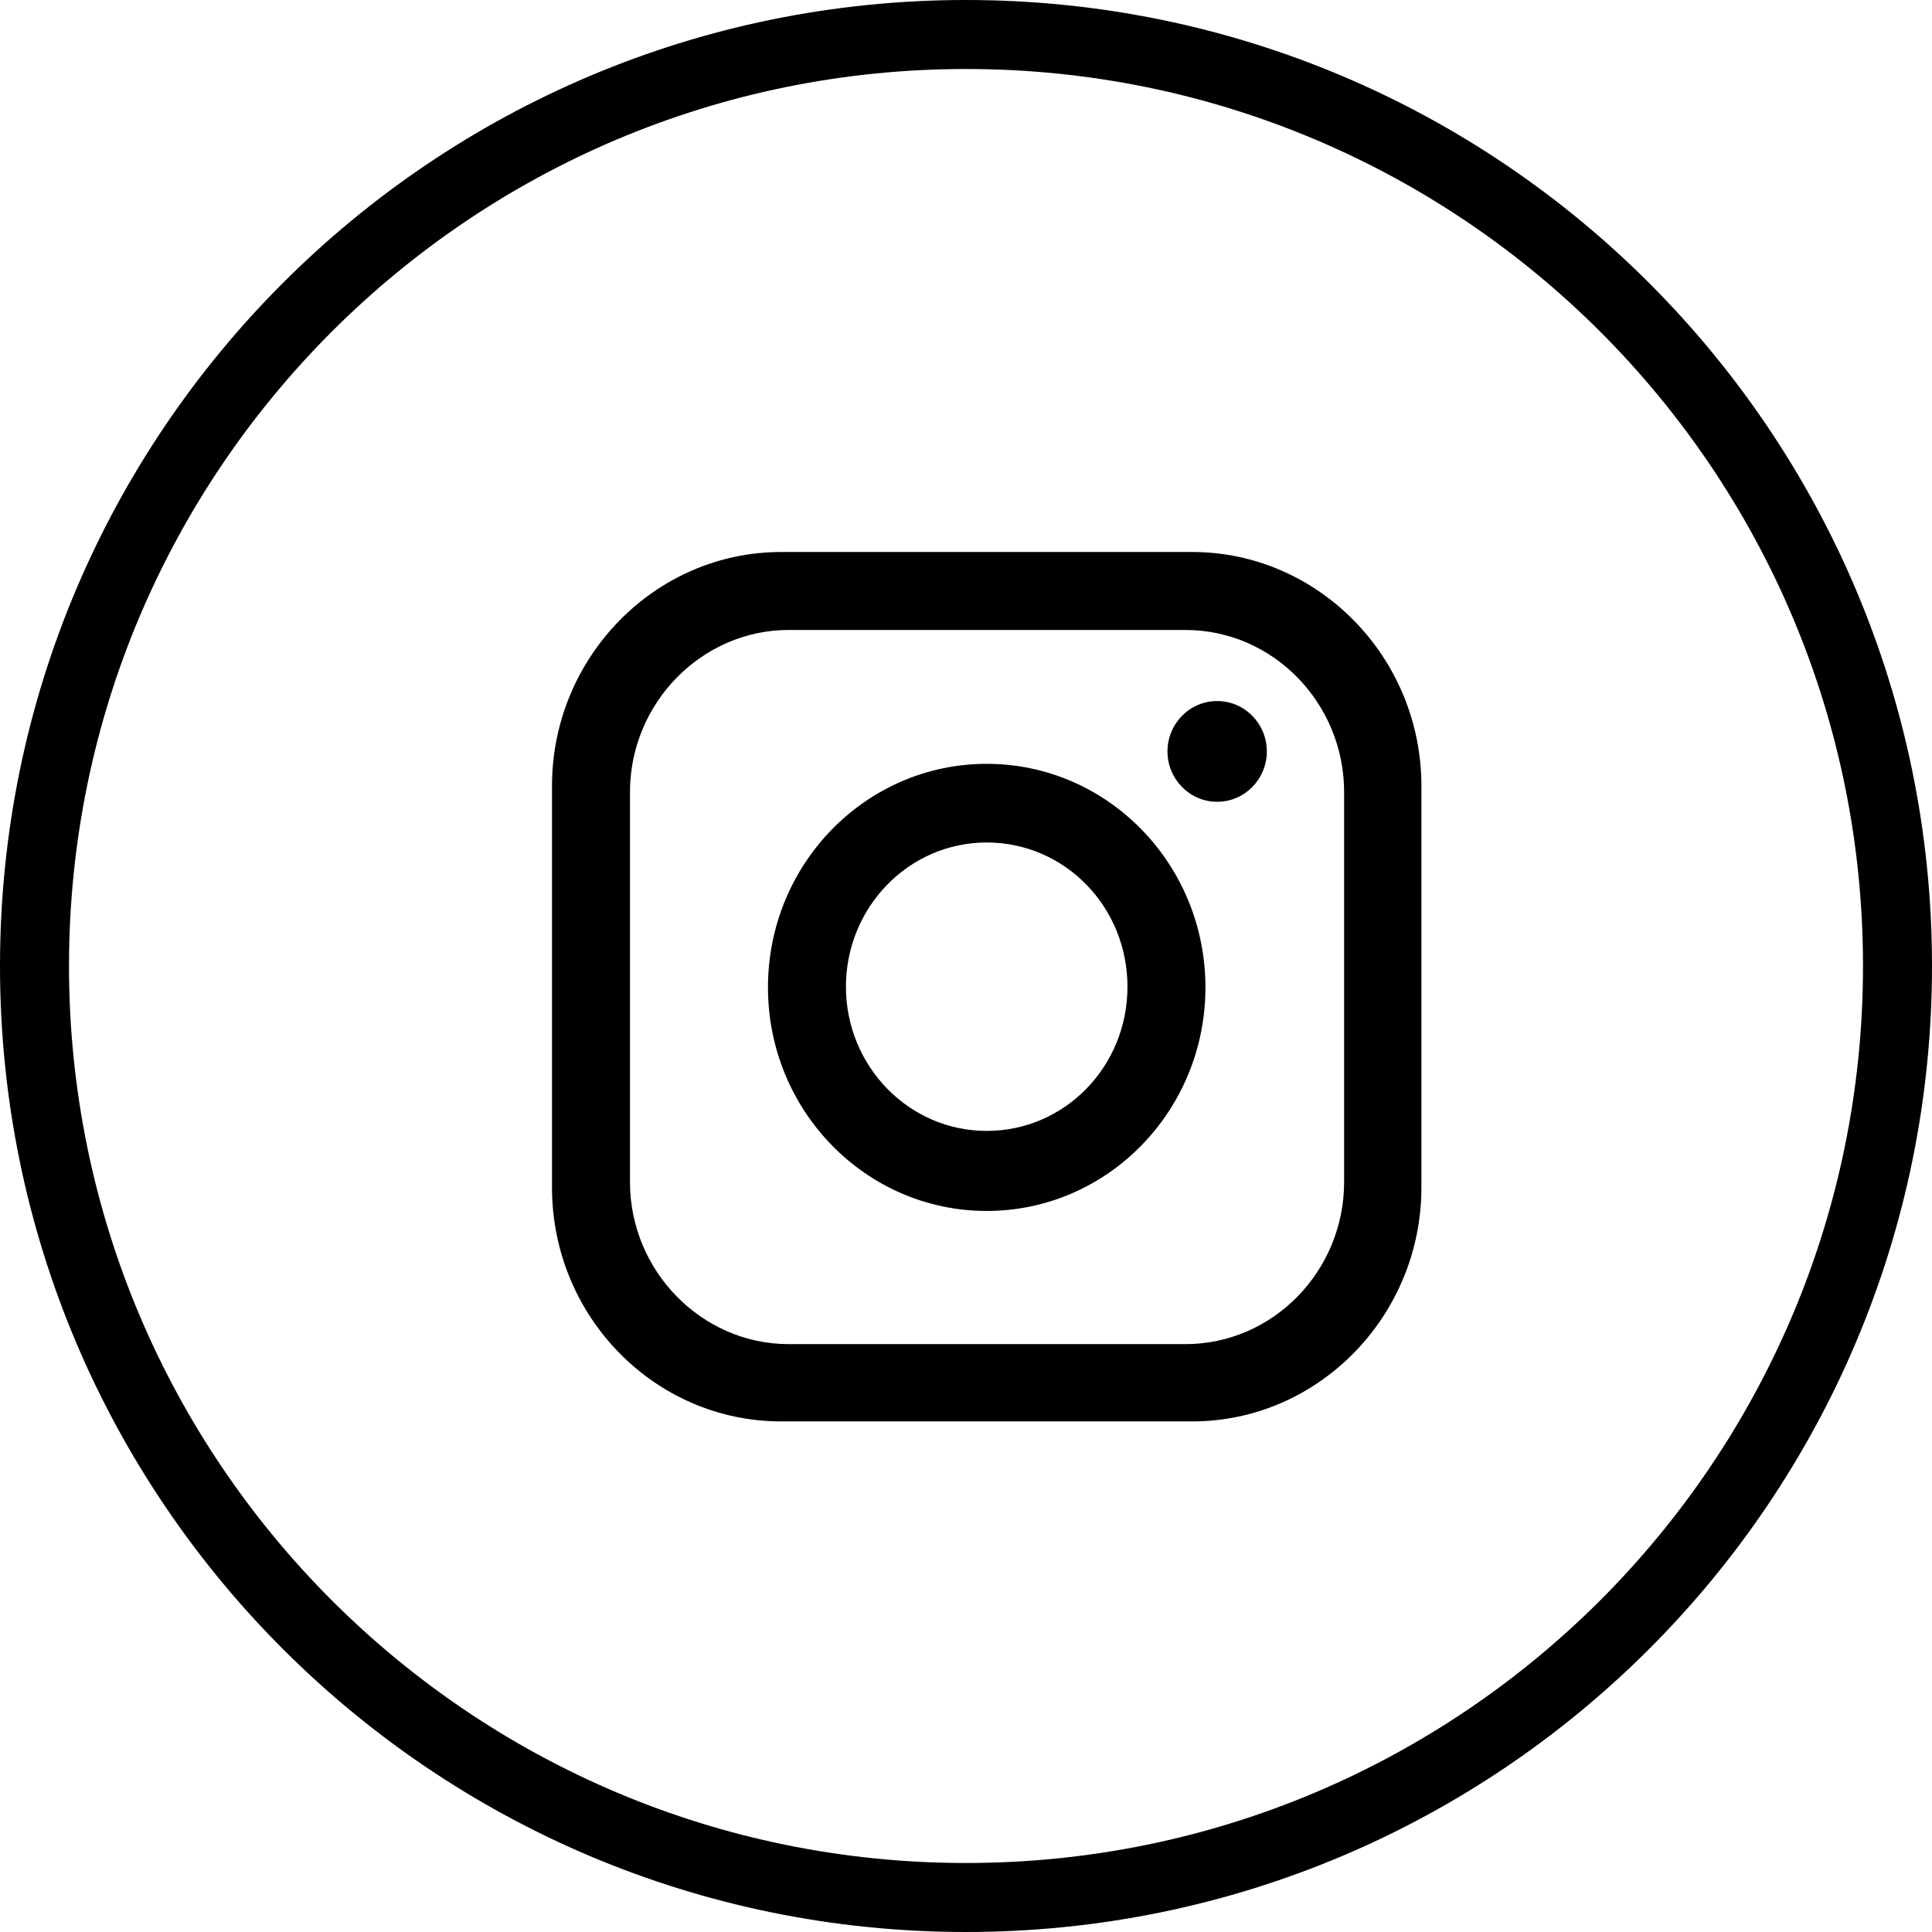 <svg width="28" height="28" viewBox="0 0 28 28" fill="none" xmlns="http://www.w3.org/2000/svg">
<g clip-path="url(#clip0_2012_22574)">
<path d="M14 27.5C21.456 27.5 27.5 21.456 27.5 14C27.5 6.544 21.456 0.5 14 0.5C6.544 0.5 0.5 6.544 0.5 14C0.5 21.456 6.544 27.5 14 27.5Z" stroke="black"/>
<path d="M19.48 17.13C19.48 18.42 18.45 19.48 17.18 19.48H11.43C10.17 19.48 9.13 18.42 9.13 17.13V11.48C9.13 10.19 10.17 9.13 11.43 9.13H17.18C18.45 9.13 19.48 10.19 19.48 11.48V17.13ZM17.28 8H11.32C9.49 8 8 9.53 8 11.39V17.21C8 19.08 9.49 20.6 11.32 20.6H17.28C19.11 20.6 20.6 19.07 20.6 17.21V11.39C20.6 9.52 19.1 8 17.28 8Z" fill="black"/>
<path d="M14.3 16.39C13.17 16.39 12.26 15.45 12.26 14.3C12.26 13.15 13.17 12.21 14.3 12.21C15.43 12.21 16.34 13.14 16.34 14.3C16.34 15.46 15.43 16.39 14.3 16.39ZM14.3 11.07C12.55 11.07 11.13 12.52 11.13 14.31C11.13 16.1 12.55 17.55 14.3 17.55C16.05 17.55 17.47 16.1 17.47 14.31C17.47 12.52 16.05 11.07 14.3 11.07Z" fill="black"/>
<path d="M18.36 10.89C18.36 11.29 18.04 11.62 17.64 11.62C17.24 11.62 16.92 11.29 16.92 10.89C16.92 10.49 17.24 10.16 17.64 10.16C18.04 10.16 18.36 10.49 18.36 10.89Z" fill="black"/>
</g>
<defs>
<clipPath id="clip0_2012_22574">
<rect width="28" height="28" fill="white"/>
</clipPath>
</defs>
</svg>
